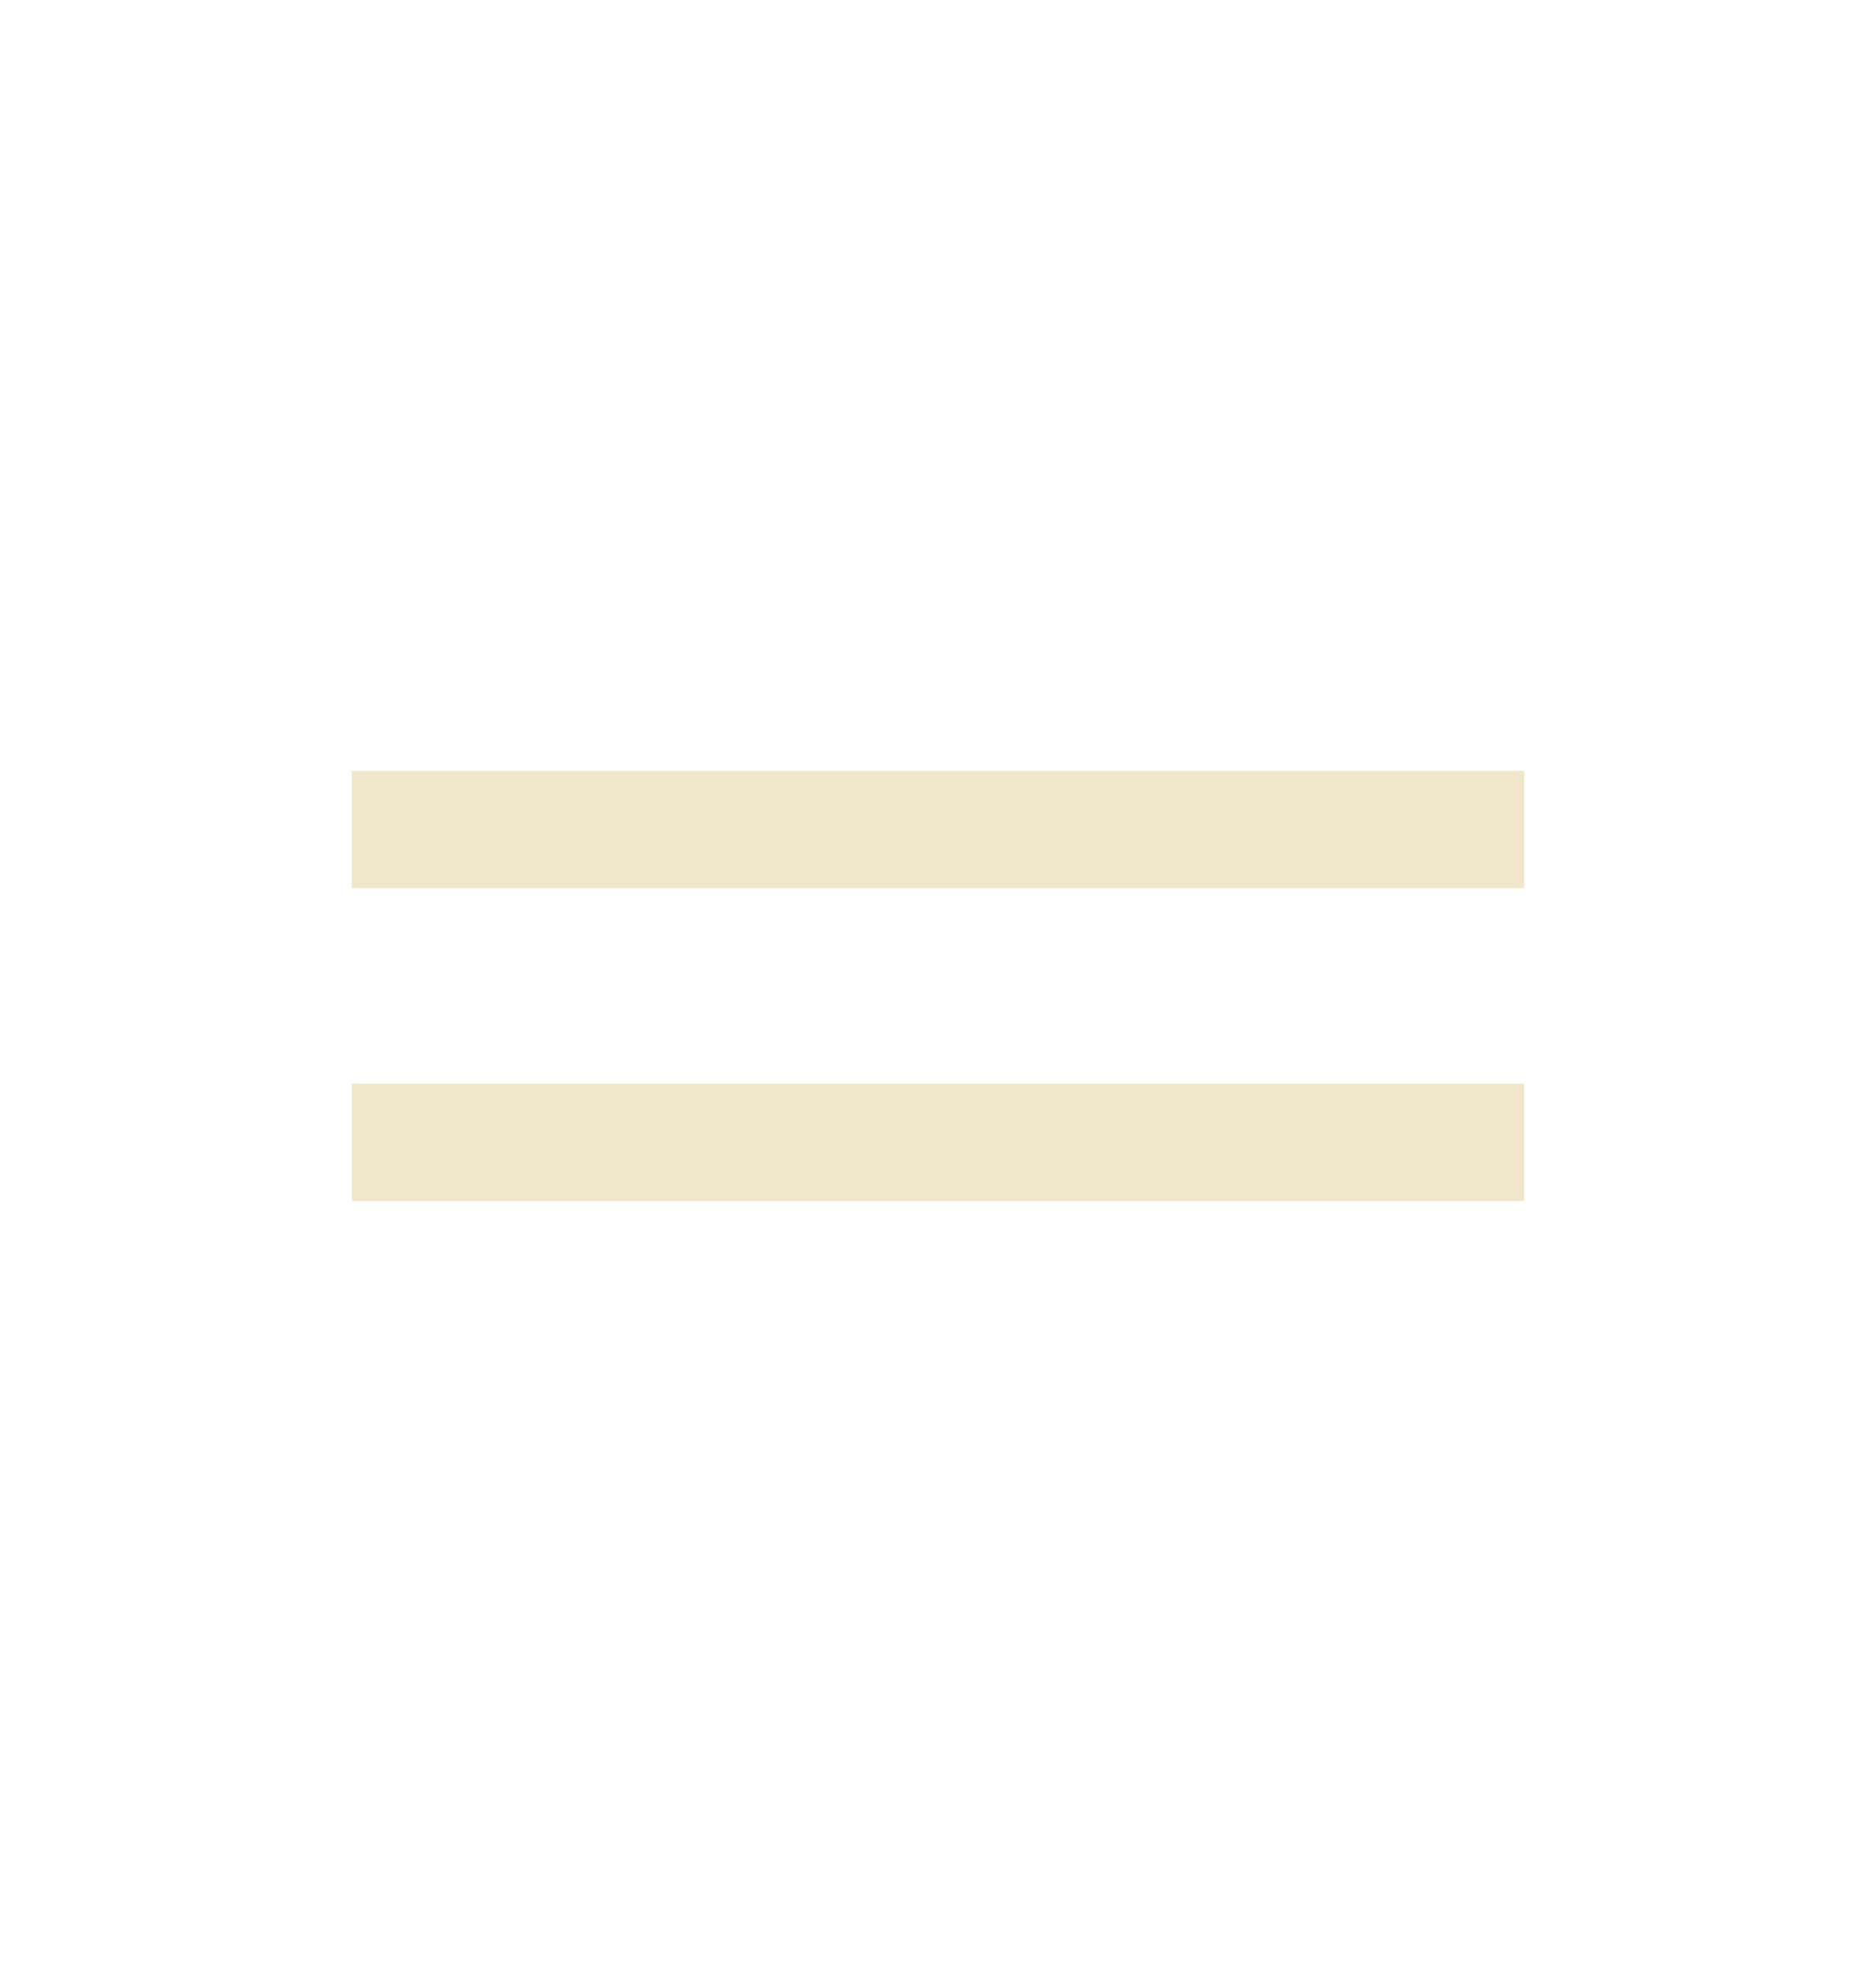 <svg xmlns="http://www.w3.org/2000/svg" width="20" height="21" viewBox="0 0 20 21" fill="none"><path d="M3.75 12.796V11.546H16.25V12.796H3.75ZM3.75 9.463V8.213H16.25V9.463H3.75Z" fill="#F0E7CB"></path></svg>